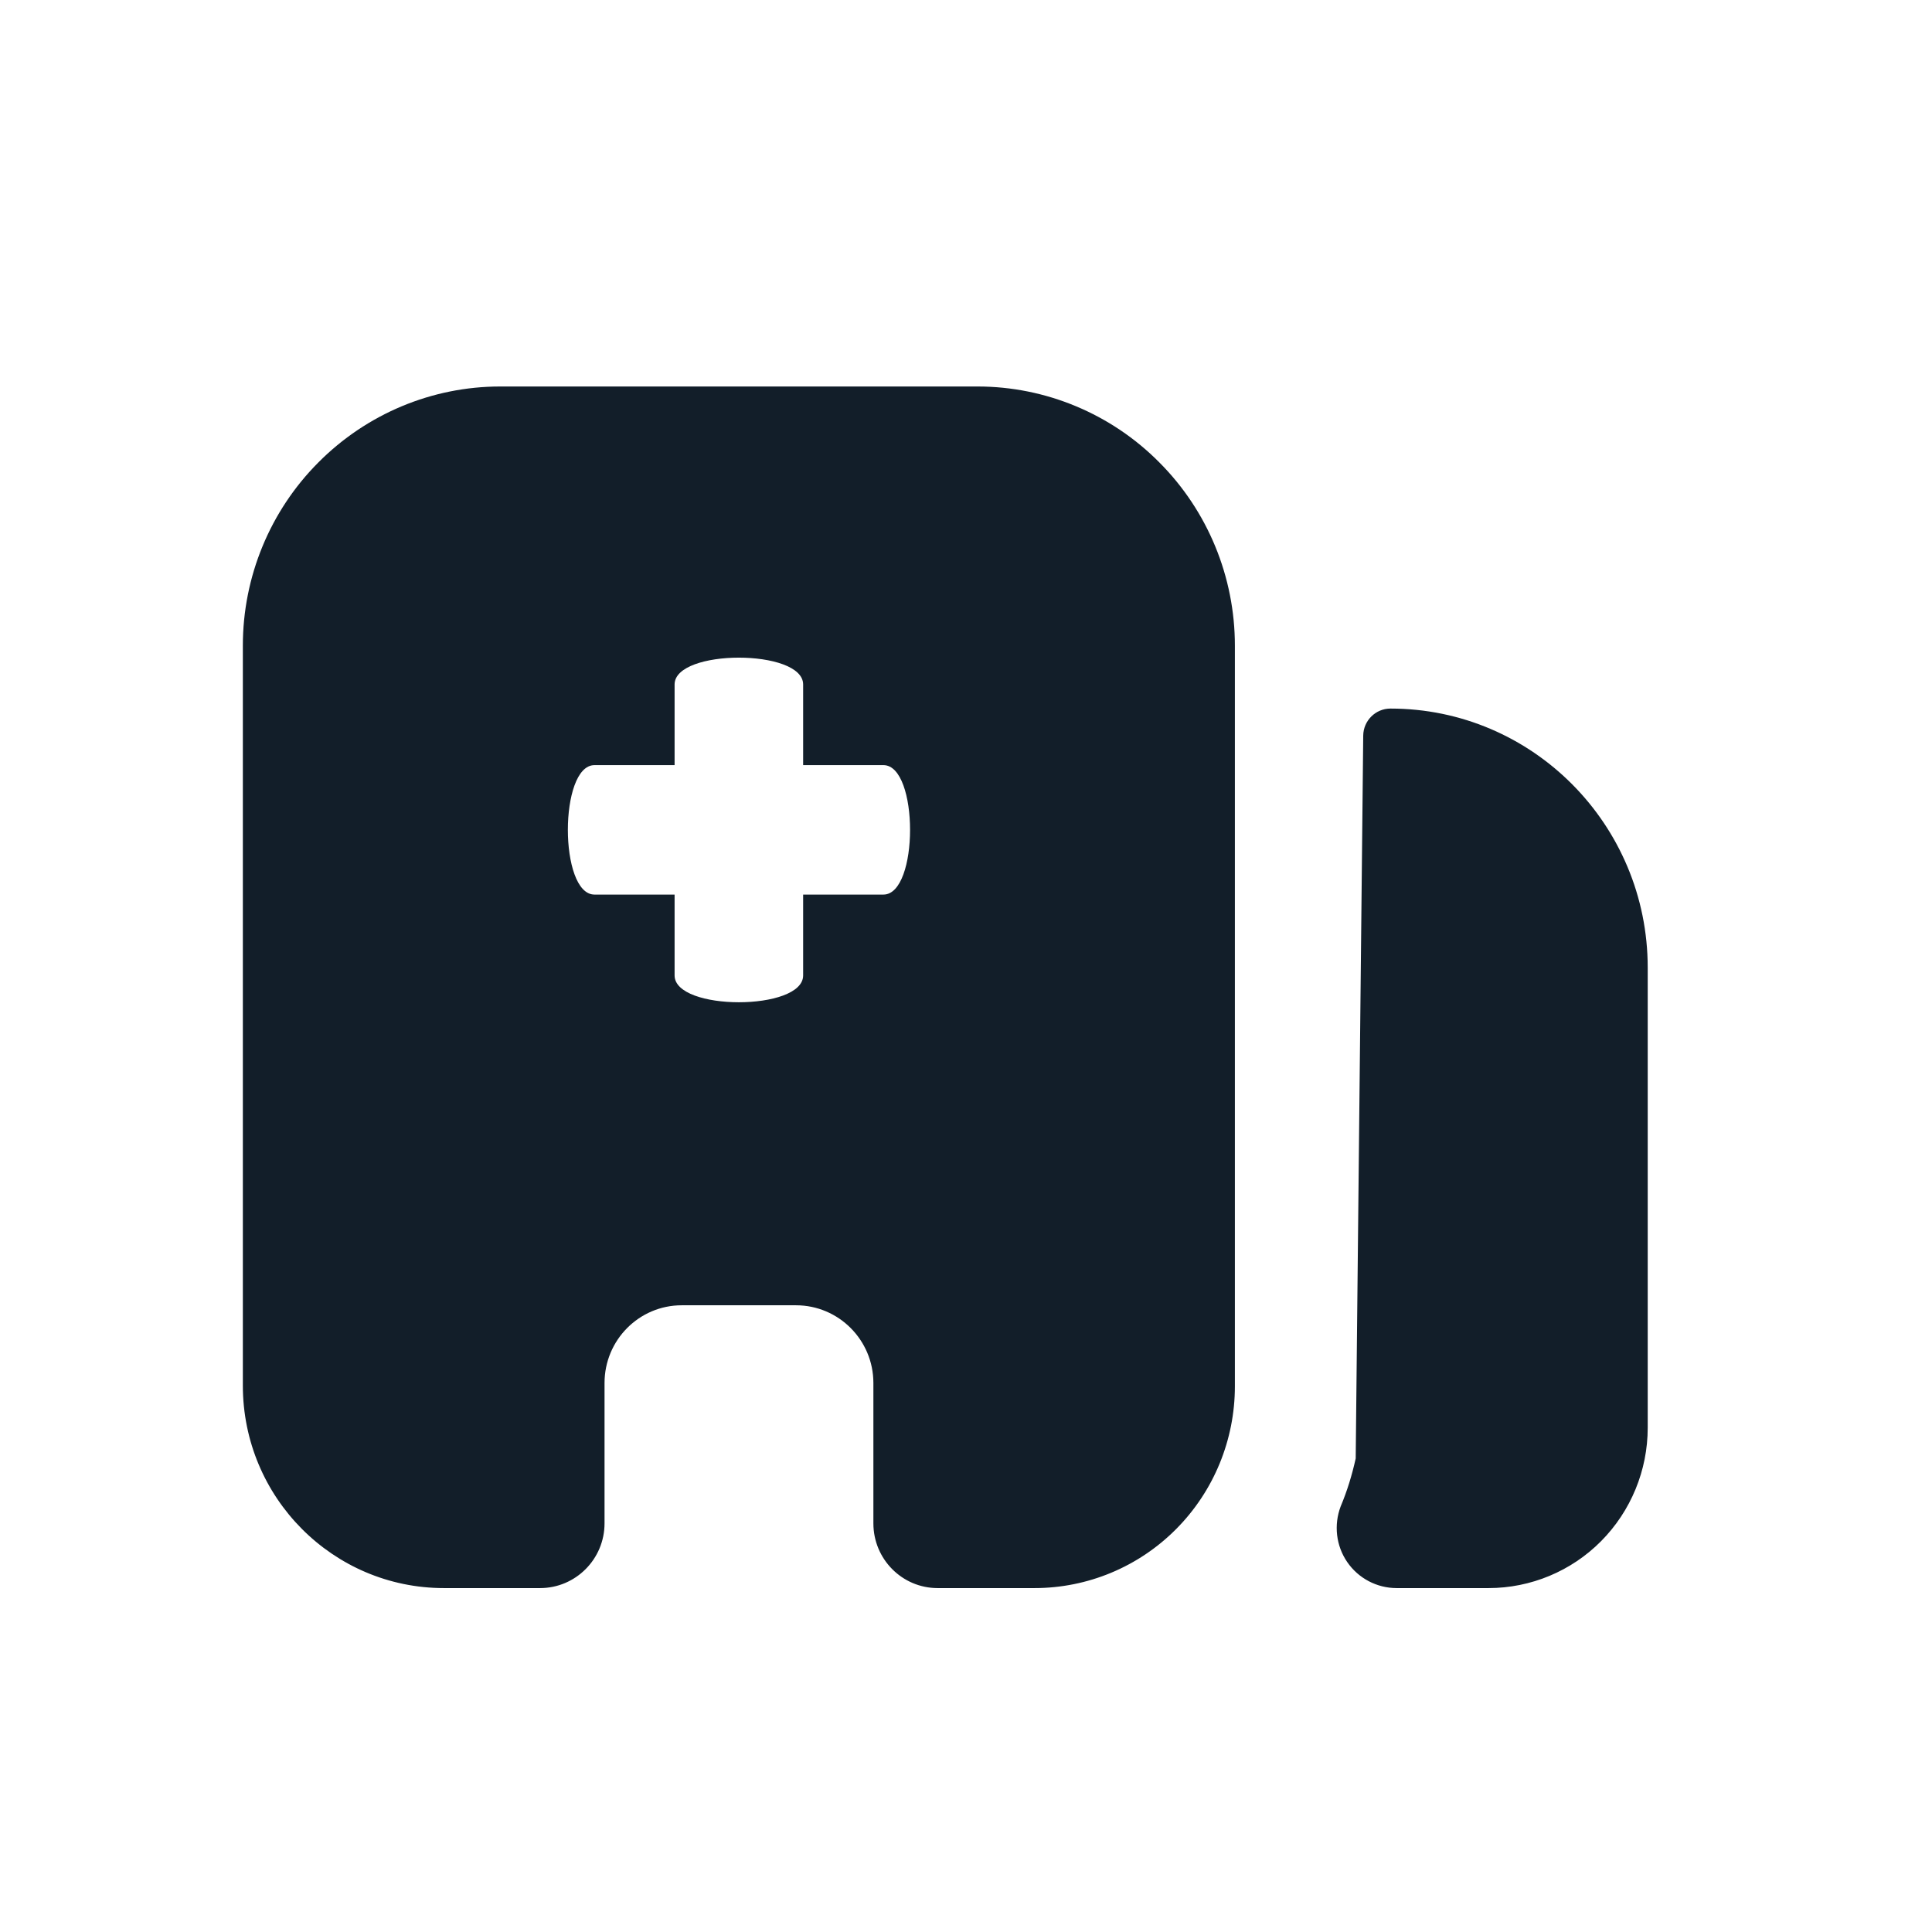 <?xml version="1.0" encoding="UTF-8" standalone="no"?>
<!DOCTYPE svg PUBLIC "-//W3C//DTD SVG 1.1//EN" "http://www.w3.org/Graphics/SVG/1.1/DTD/svg11.dtd">
<svg width="100%" height="100%" viewBox="0 0 100 100" version="1.1" xmlns="http://www.w3.org/2000/svg" xmlns:xlink="http://www.w3.org/1999/xlink" xml:space="preserve" xmlns:serif="http://www.serif.com/" style="fill-rule:evenodd;clip-rule:evenodd;stroke-linejoin:round;stroke-miterlimit:2;">
    <g transform="matrix(1,0,0,1,-28152.9,-12759.6)">
        <g transform="matrix(6.114,0,0,27.493,27797,8588.53)">
            <g id="Hospital--F-" serif:id="Hospital (F)" transform="matrix(0.192,0,0,0.043,-101.095,146.431)">
                <g transform="matrix(1.152,0,0,1.152,-168.753,-149.434)">
                    <rect x="865.676" y="236.961" width="73.845" height="73.845" style="fill:rgb(18,30,41);fill-opacity:0;"/>
                </g>
                <g transform="matrix(0.851,0,0,0.851,-1883.89,-8118.12)">
                    <path d="M3252.71,9717.09L3252.71,9755.2C3252.71,9757.95 3251.62,9760.59 3249.67,9762.54C3247.72,9764.49 3245.08,9765.58 3242.33,9765.58L3237.31,9765.58C3235.47,9765.58 3233.98,9764.09 3233.98,9762.25L3233.98,9755.03C3233.98,9752.82 3232.18,9751.03 3229.97,9751.03L3224.05,9751.03C3221.84,9751.03 3220.05,9752.82 3220.05,9755.03L3220.05,9762.25C3220.05,9764.09 3218.55,9765.58 3216.71,9765.58L3211.73,9765.58C3205.98,9765.58 3201.31,9760.92 3201.31,9755.16L3201.31,9717.09C3201.31,9713.55 3202.72,9710.16 3205.22,9707.67C3207.72,9705.17 3211.11,9703.76 3214.64,9703.76L3239.38,9703.76C3242.91,9703.76 3246.31,9705.17 3248.8,9707.67C3251.3,9710.16 3252.71,9713.55 3252.71,9717.09ZM3223.68,9729.9L3223.68,9734.06C3223.68,9735.9 3230.34,9735.9 3230.34,9734.06L3230.34,9729.9L3234.5,9729.9C3236.34,9729.9 3236.34,9723.24 3234.5,9723.24L3230.34,9723.24L3230.34,9719.09C3230.34,9717.25 3223.68,9717.25 3223.68,9719.09L3223.68,9723.24L3219.53,9723.24C3217.69,9723.24 3217.69,9729.9 3219.53,9729.9L3223.68,9729.9ZM3259.36,9721.72C3259.37,9720.95 3260,9720.33 3260.77,9720.33C3268.13,9720.33 3274.1,9726.3 3274.1,9733.66L3274.1,9757.33C3274.1,9759.52 3273.23,9761.62 3271.68,9763.17C3270.14,9764.71 3268.04,9765.58 3265.85,9765.58L3261.09,9765.58C3260.07,9765.58 3259.11,9765.08 3258.53,9764.24C3257.95,9763.4 3257.83,9762.33 3258.19,9761.38C3258.53,9760.58 3258.78,9759.76 3258.97,9758.91L3259.36,9721.72Z" style="fill:rgb(18,30,41);"/>
                </g>
            </g>
        </g>
    </g>
</svg>
